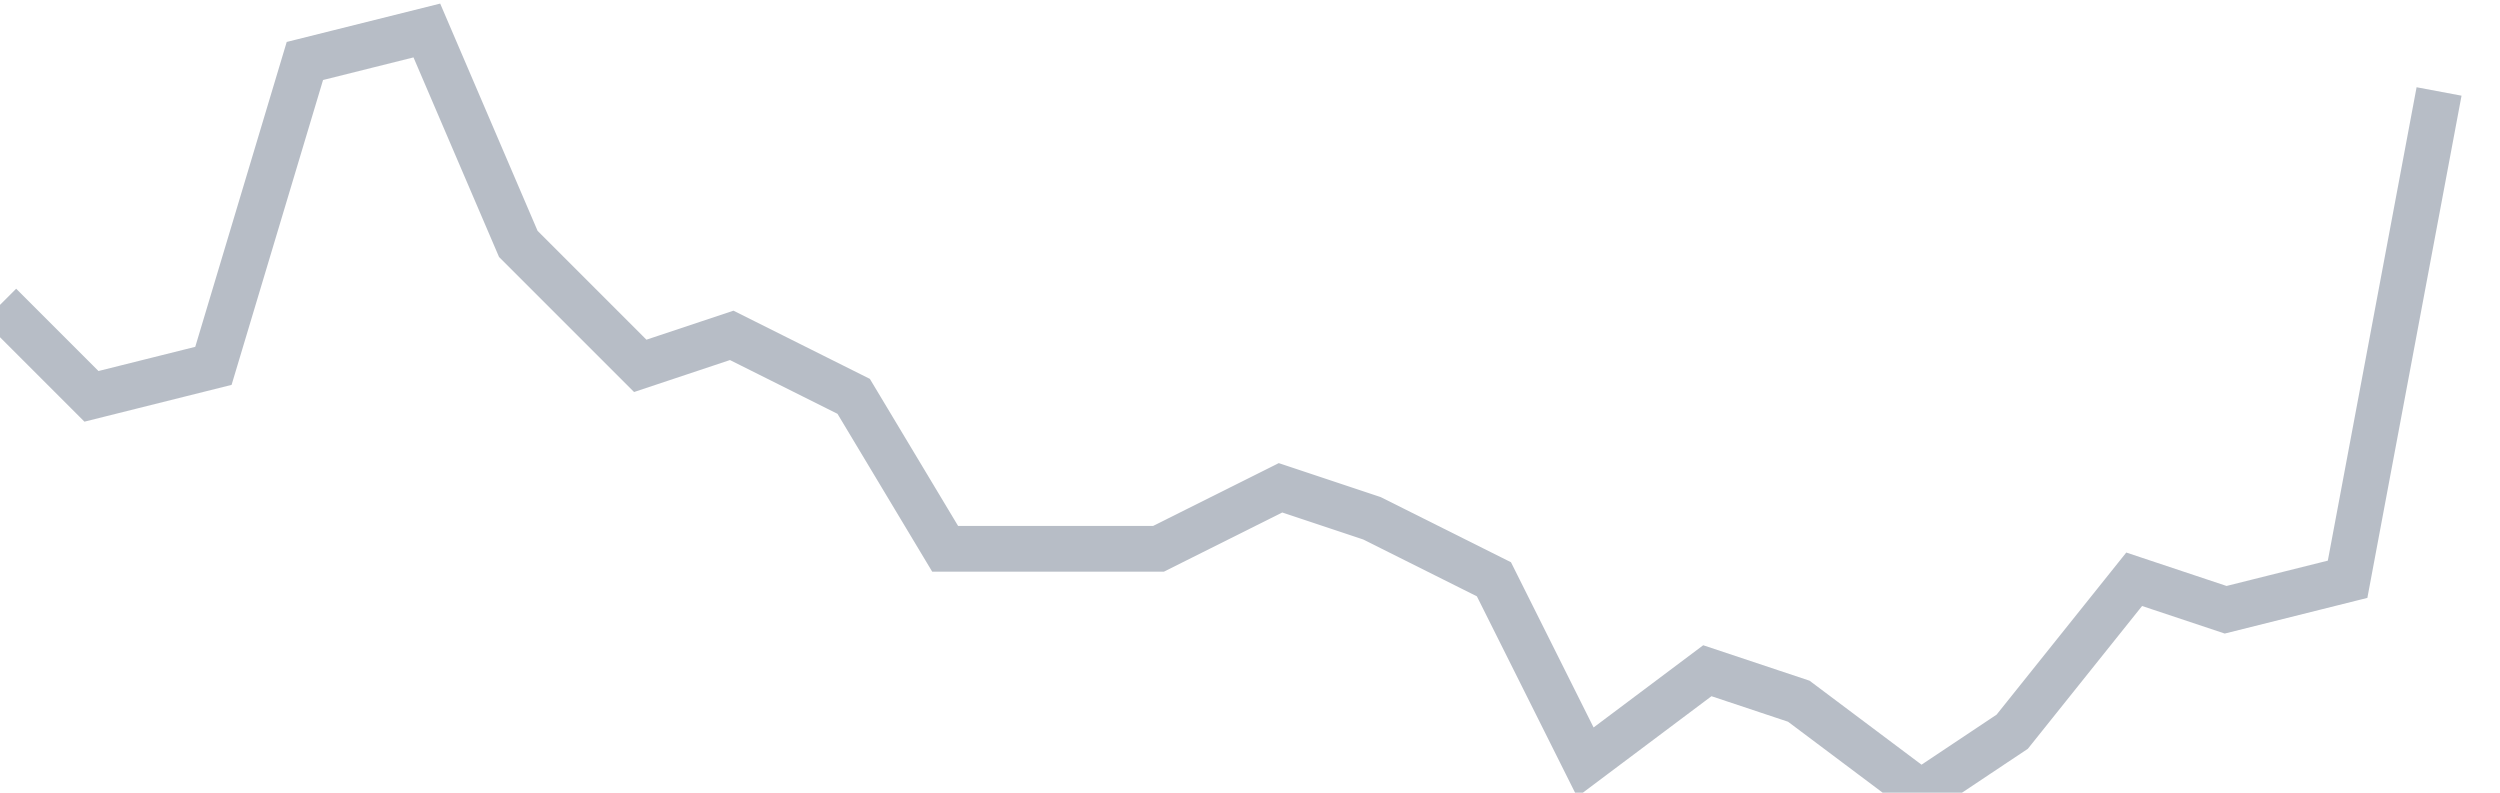 <svg width="82" height="26" fill="none" xmlns="http://www.w3.org/2000/svg"><path d="M0 10l3 3 4-1 3-10 4-1 3 7 4 4 3-1 4 2 3 5h7l4-2 3 1 4 2 3 6 4-3 3 1 4 3 3-2 4-5 3 1 4-1 3-16" stroke="#B7BDC6" stroke-width="1.5"/></svg>